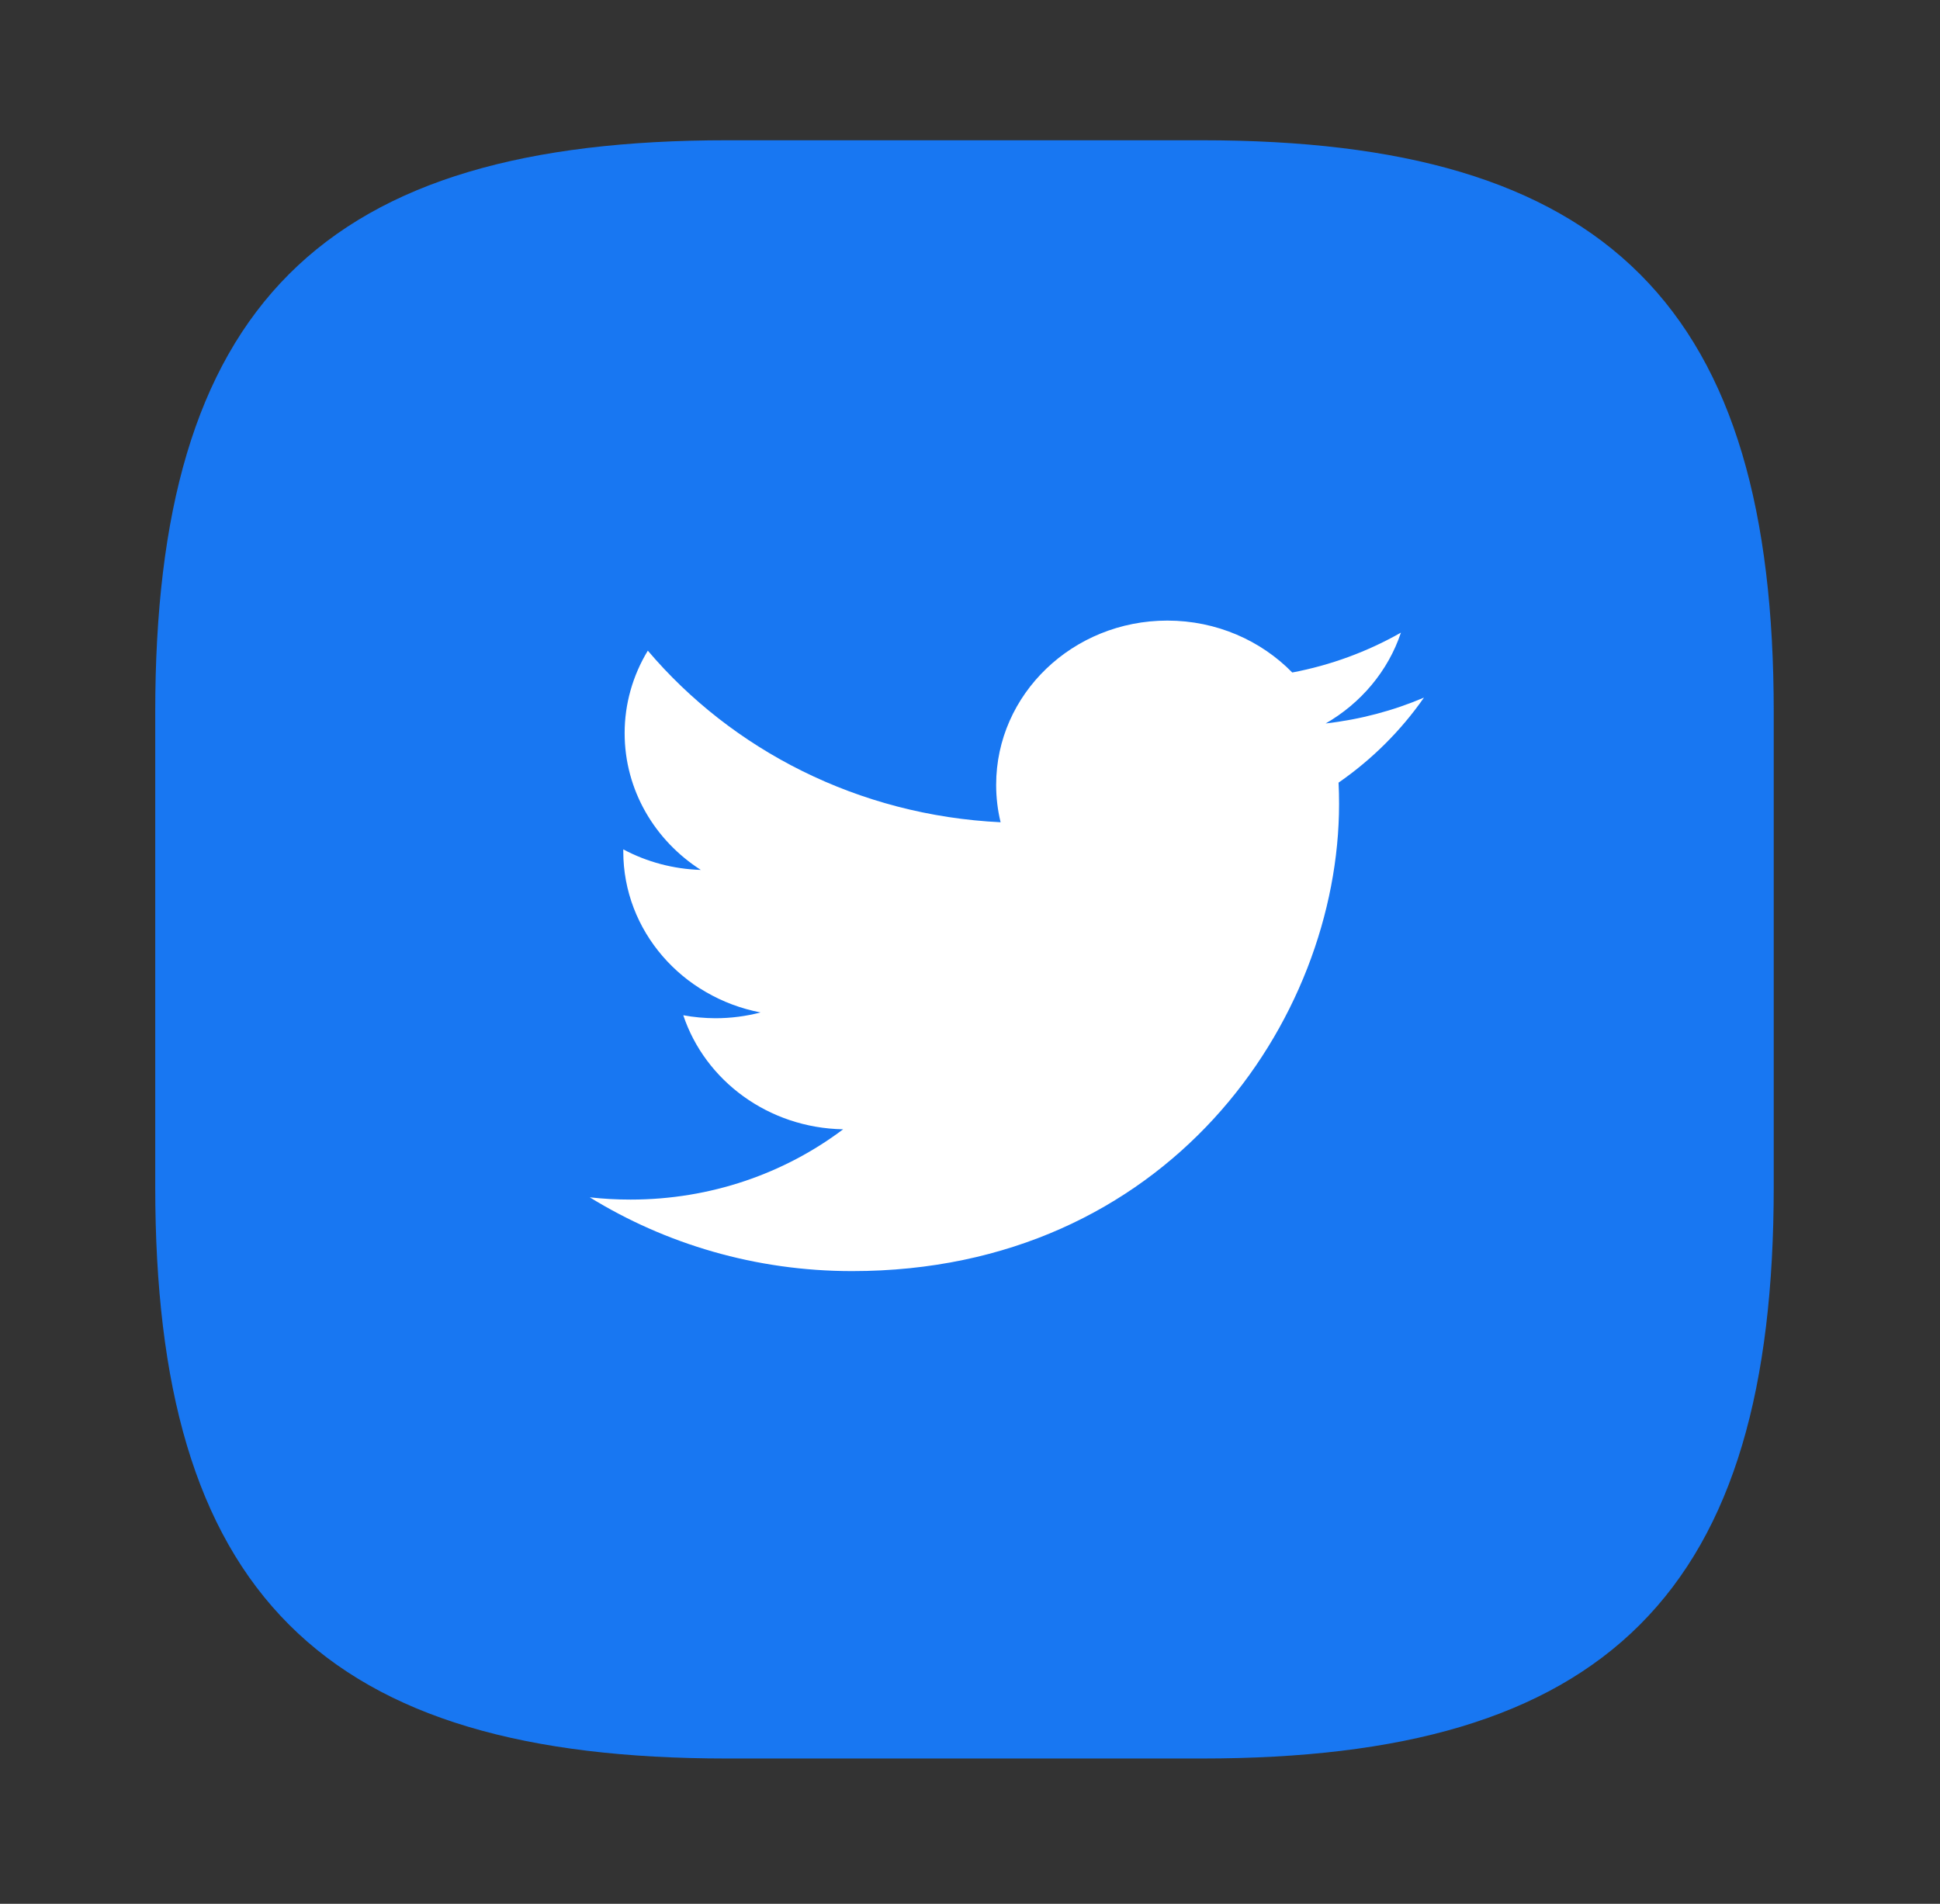 <svg width="54" height="53" viewBox="0 0 54 53" fill="none" xmlns="http://www.w3.org/2000/svg">
<rect x="0" y="0" width="54" height="53" fill="#333333" stroke="none"/>
<path d="M20.239 48.456H33.455C44.467 48.456 48.872 44.051 48.872 33.038V19.823C48.872 8.81 44.467 4.405 33.455 4.405H20.239C9.226 4.405 4.821 8.81 4.821 19.823V33.038C4.821 44.051 9.226 48.456 20.239 48.456Z" fill="#1877F2" stroke="#1877F2" stroke-linecap="round" stroke-linejoin="round"/>
<path d="M23.718 35.387C32.481 35.387 37.273 28.42 37.273 22.379C37.273 22.181 37.269 21.984 37.259 21.788C38.192 21.141 38.996 20.339 39.636 19.421C38.782 19.785 37.864 20.03 36.9 20.141C37.883 19.575 38.639 18.679 38.995 17.612C38.06 18.144 37.036 18.52 35.97 18.722C35.1 17.833 33.863 17.277 32.492 17.277C29.862 17.277 27.728 19.325 27.728 21.848C27.728 22.207 27.77 22.556 27.852 22.891C23.892 22.7 20.381 20.881 18.032 18.114C17.609 18.812 17.386 19.605 17.387 20.412C17.387 21.998 18.228 23.398 19.507 24.218C18.75 24.195 18.01 23.999 17.349 23.646C17.349 23.665 17.349 23.684 17.349 23.704C17.349 25.918 18.991 27.767 21.17 28.186C20.761 28.293 20.339 28.347 19.914 28.347C19.614 28.346 19.314 28.319 19.019 28.264C19.625 30.081 21.384 31.402 23.469 31.439C21.839 32.666 19.785 33.396 17.552 33.396C17.168 33.396 16.789 33.375 16.416 33.333C18.524 34.63 21.028 35.387 23.719 35.387" fill="white"/>
</svg>
